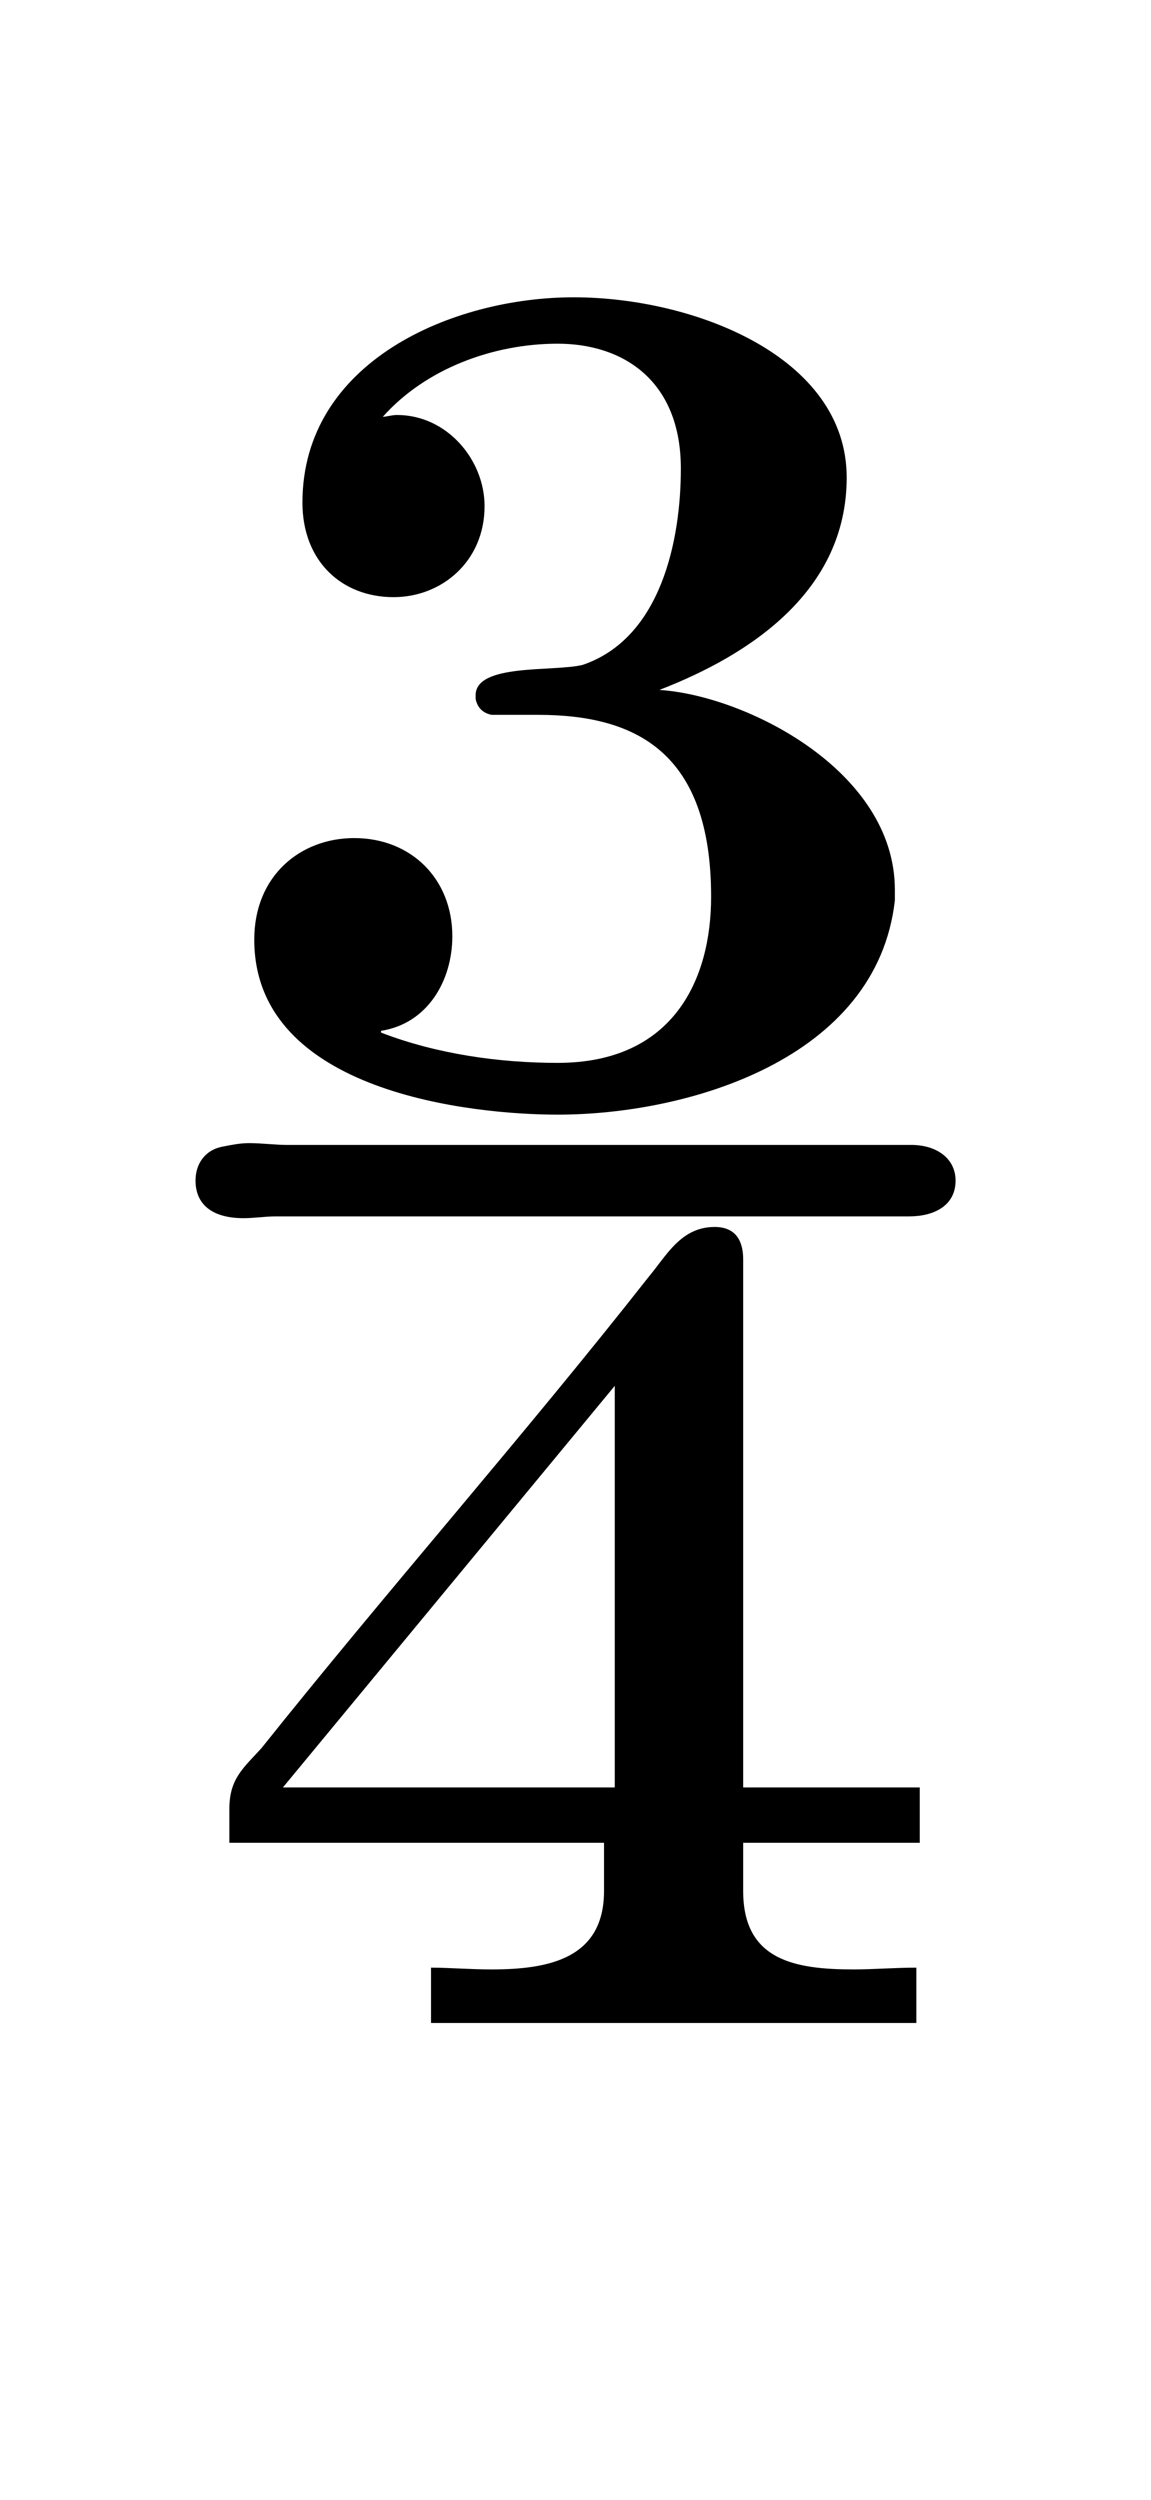 <?xml version='1.0' encoding='UTF-8'?>
<!-- This file was generated by dvisvgm 2.13.3 -->
<svg version='1.1' xmlns='http://www.w3.org/2000/svg' xmlns:xlink='http://www.w3.org/1999/xlink' viewBox='-165.1 -165.1 14.737 32'>
<title>\textthreequarters</title>
<desc Packages='{textcomp}' CommandUnicode='U+00BE' UnicodePackages='[utf8]{inputenc}'/>
<defs>
<path id='g0-190' d='M.279 .917H2.371V1.186C2.371 1.564 2.062 1.624 1.743 1.624C1.624 1.624 1.504 1.614 1.405 1.614V1.923H4.115V1.614C3.995 1.614 3.875 1.624 3.766 1.624C3.437 1.624 3.148 1.574 3.148 1.186V.917H4.134V.608H3.148V-2.341C3.148-2.441 3.108-2.521 2.989-2.521C2.8-2.521 2.72-2.361 2.62-2.242C1.923-1.355 1.166-.498 .458 .389C.359 .498 .279 .558 .279 .727V.917ZM1.136-7.044C1.375-7.313 1.753-7.452 2.112-7.452C2.481-7.452 2.8-7.243 2.8-6.755C2.8-6.356 2.69-5.808 2.252-5.659C2.092-5.619 1.654-5.669 1.654-5.489V-5.469C1.664-5.42 1.694-5.39 1.743-5.38H2.002C2.55-5.38 2.969-5.171 2.969-4.364C2.969-3.905 2.76-3.437 2.112-3.437C1.783-3.437 1.435-3.487 1.126-3.606V-3.616C1.385-3.656 1.524-3.895 1.524-4.144C1.524-4.463 1.295-4.692 .976-4.692C.677-4.692 .418-4.483 .418-4.125C.418-3.268 1.644-3.148 2.112-3.148C2.839-3.148 3.895-3.457 3.995-4.344V-4.403C3.995-5.071 3.158-5.489 2.68-5.519C3.198-5.719 3.726-6.077 3.726-6.705C3.726-7.382 2.869-7.711 2.202-7.711C1.524-7.711 .687-7.352 .687-6.565C.687-6.237 .907-6.037 1.196-6.037C1.465-6.037 1.704-6.237 1.704-6.545C1.704-6.804 1.494-7.054 1.215-7.054C1.186-7.054 1.156-7.044 1.136-7.044ZM.578 .608L2.431-1.634V.608H.578ZM.239-2.969C.139-2.949 .09-2.869 .09-2.78C.09-2.65 .179-2.57 .359-2.57C.418-2.57 .478-2.58 .538-2.58H4.075C4.214-2.58 4.334-2.64 4.334-2.78C4.334-2.899 4.234-2.979 4.085-2.979H.598C.538-2.979 .458-2.989 .389-2.989C.339-2.989 .289-2.979 .239-2.969Z'/>
</defs>
<g id='page1' transform='scale(2.293)'>
<use x='-71' y='-62.631' xlink:href='#g0-190'/>
</g>
</svg>
